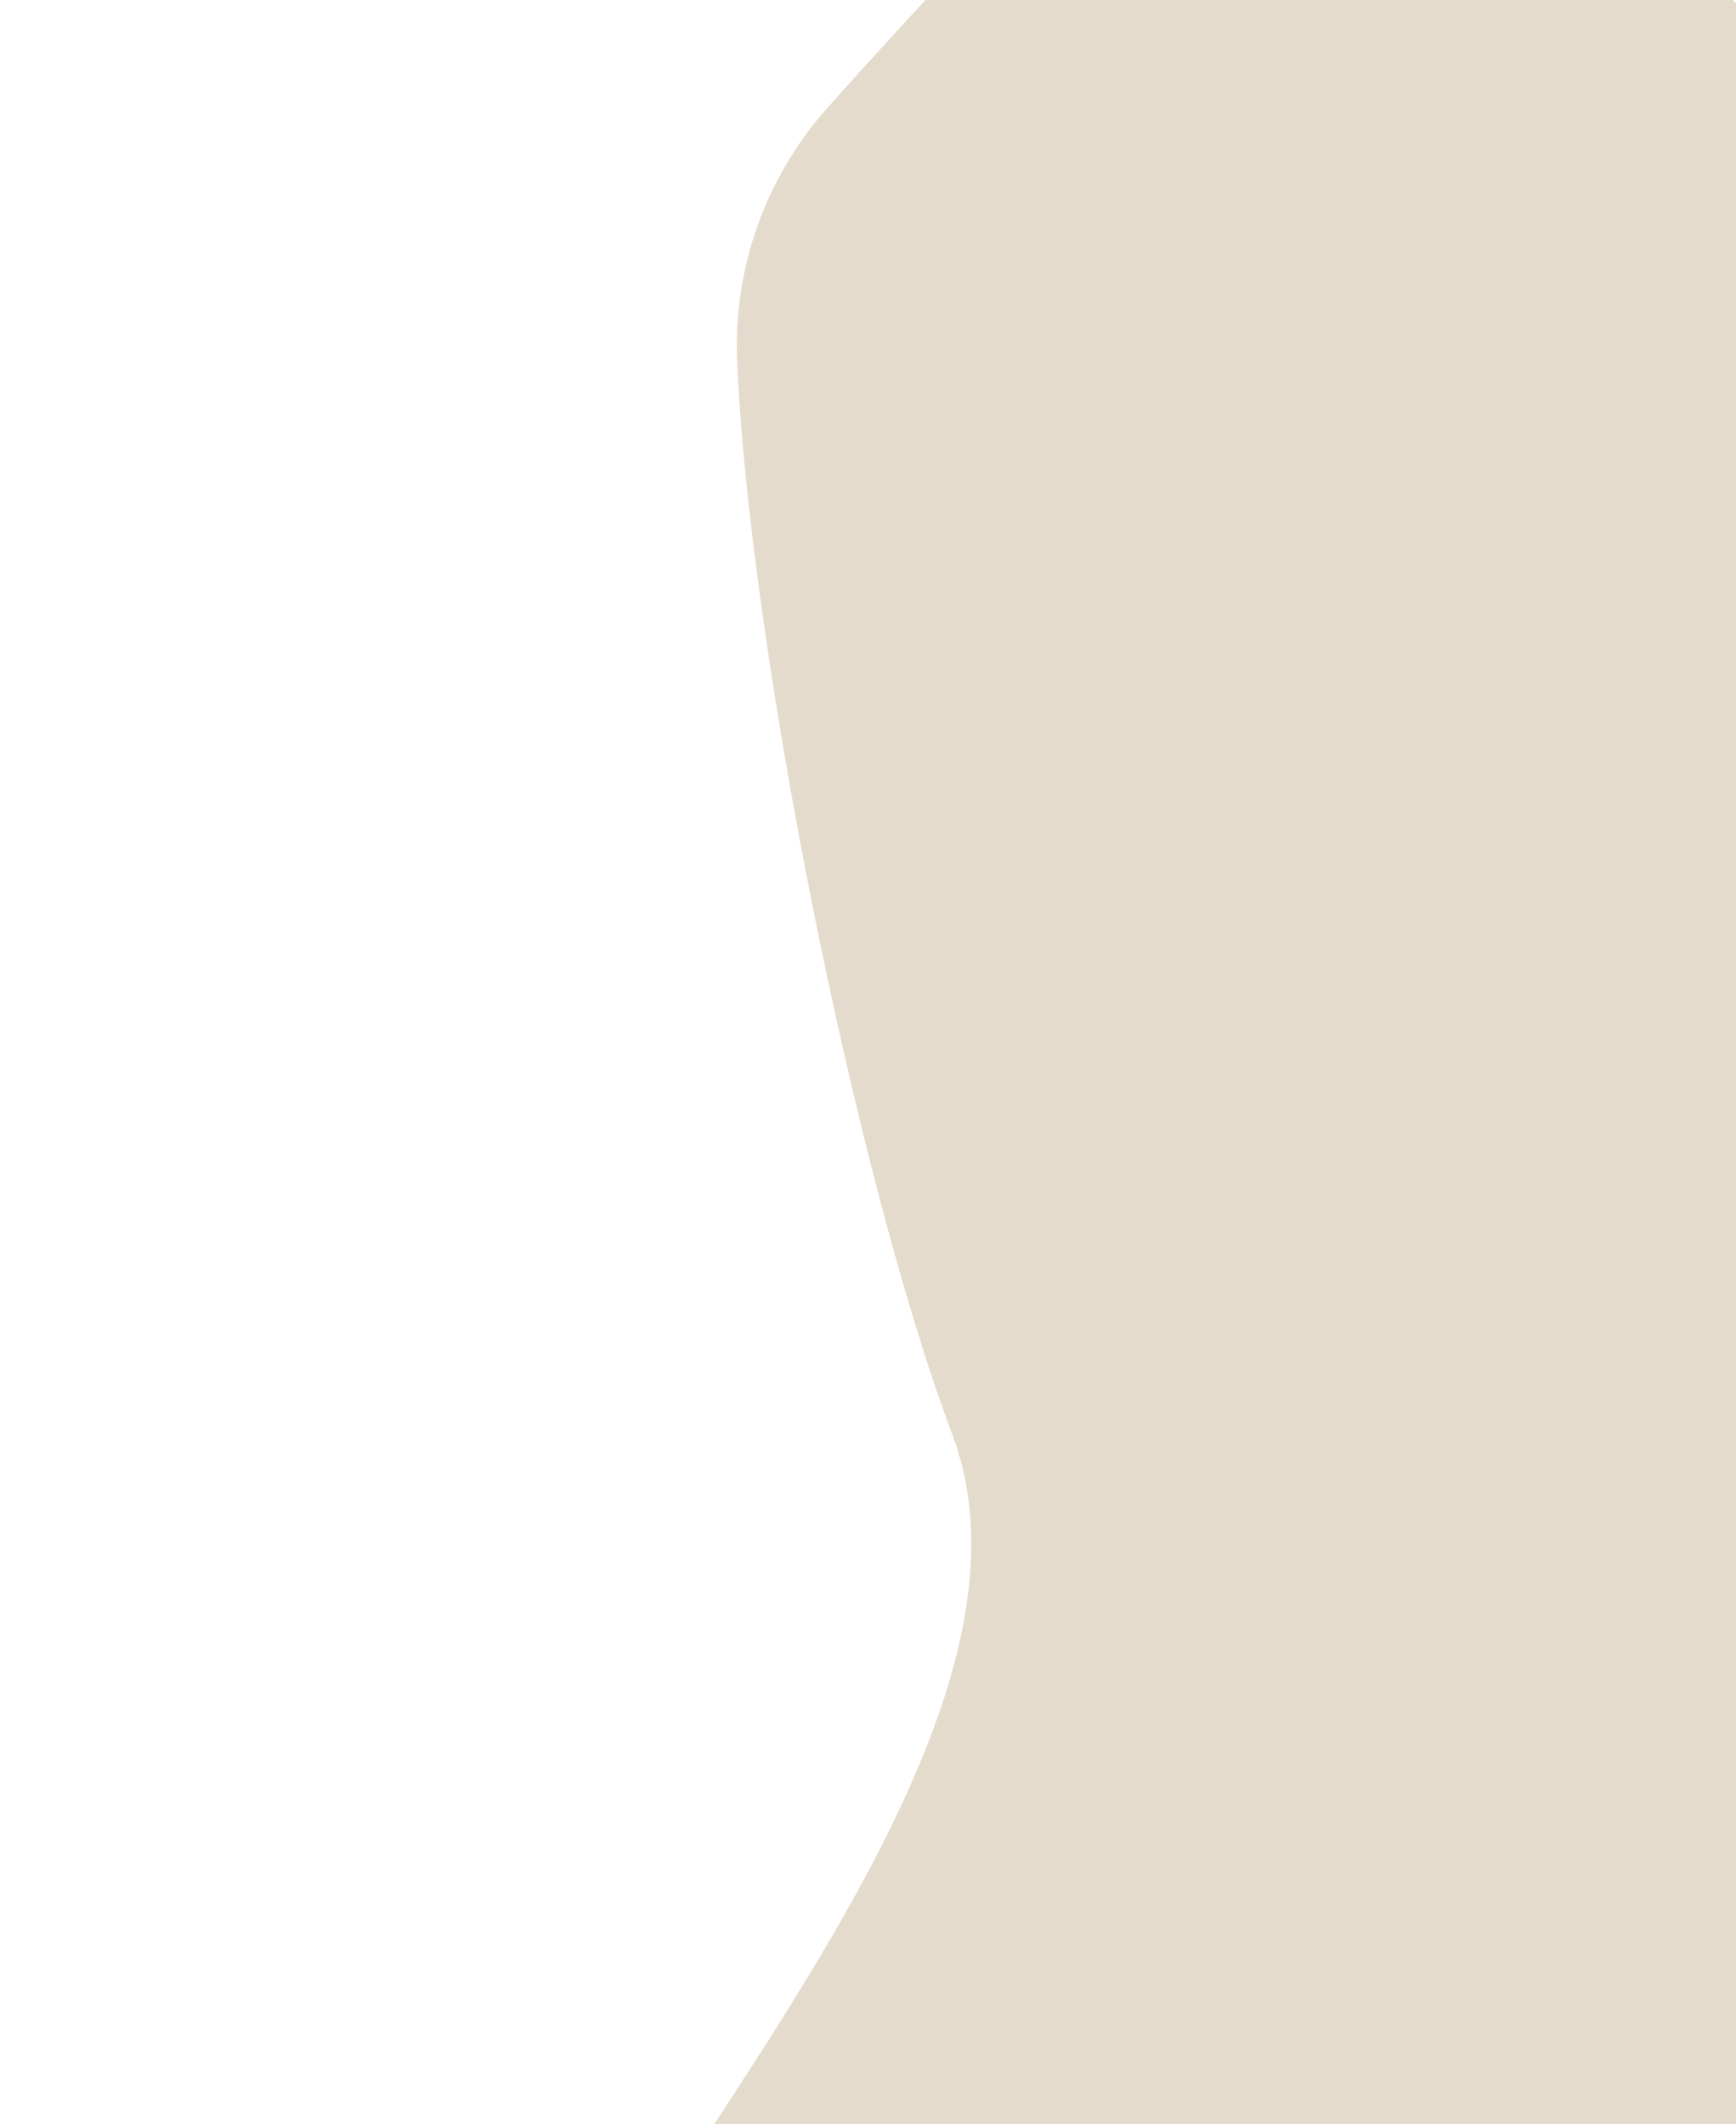 <?xml version="1.0" encoding="UTF-8"?>
<svg id="Layer_1" xmlns="http://www.w3.org/2000/svg" xmlns:xlink="http://www.w3.org/1999/xlink" version="1.1" viewBox="0 0 654 800">
  <!-- Generator: Adobe Illustrator 29.6.0, SVG Export Plug-In . SVG Version: 2.1.1 Build 207)  -->
  <defs>
    <style>
      .st0 {
        fill: none;
      }

      .st1 {
        fill: #e5dbcd;
      }

      .st2 {
        clip-path: url(#clippath);
      }
    </style>
    <clipPath id="clippath">
      <rect class="st0" width="654" height="800"/>
    </clipPath>
  </defs>
  <g class="st2">
    <path class="st1" d="M-241.9,1192.7c87.1-41,427.8-163.7,437-251.5,9.2-87.8,210.7-275.5,163.7-400.8-37-98.5-76.5-297.9-81.1-404.4-1.5-35,10.7-69.3,34.1-95.5,245.8-274.7,193.6-141,441.6,45.7,13.9,10.4,29.5,18.4,46.4,22.7,88,22.5,146.4-60.2,256.3-74.2,8.8-1.1,17.8-1.3,26.6-.6,232.1,19,42.8,281.7,335.3,317.6,1.8.2,3.7.5,5.5.9,72.6,12.4,166.7-84.3,237.3-89.3,71.5-5,262.9,17.3,268.7,98.9,5.8,81.6,110.3,325.5,114.3,381.6,4,56.1,44.4,397.4,100.1,500.8,55.6,103.4,96.6,158.2,125.5,293.4,30.2,141.5-395.5,212.5-466.9,217.6-71.5,5.1-142.1-10.2-161.6,37.1-103.2,251-177.6,215.2-221.8,315.8-44.2,100.6-41.2,382.8-120.8,426.3-90.6,49.5-430.4,153.5-477.1,74.8-46.6-78.7-121.3-263.2-185.4-299.7-64.2-36.5-162.6-121.8-217.3-97.4-28.8,12.8-61.1,35.8-95,53.2-46.1,23.6-101.8,18-142.8-13.6-290.7-224-372.3-422.5-457.7-886.7-.5-2.7-13.2-64.4-13.5-67.1-8.2-56.2,19-91.5,48.7-105.4h0Z"/>
  </g>
</svg>